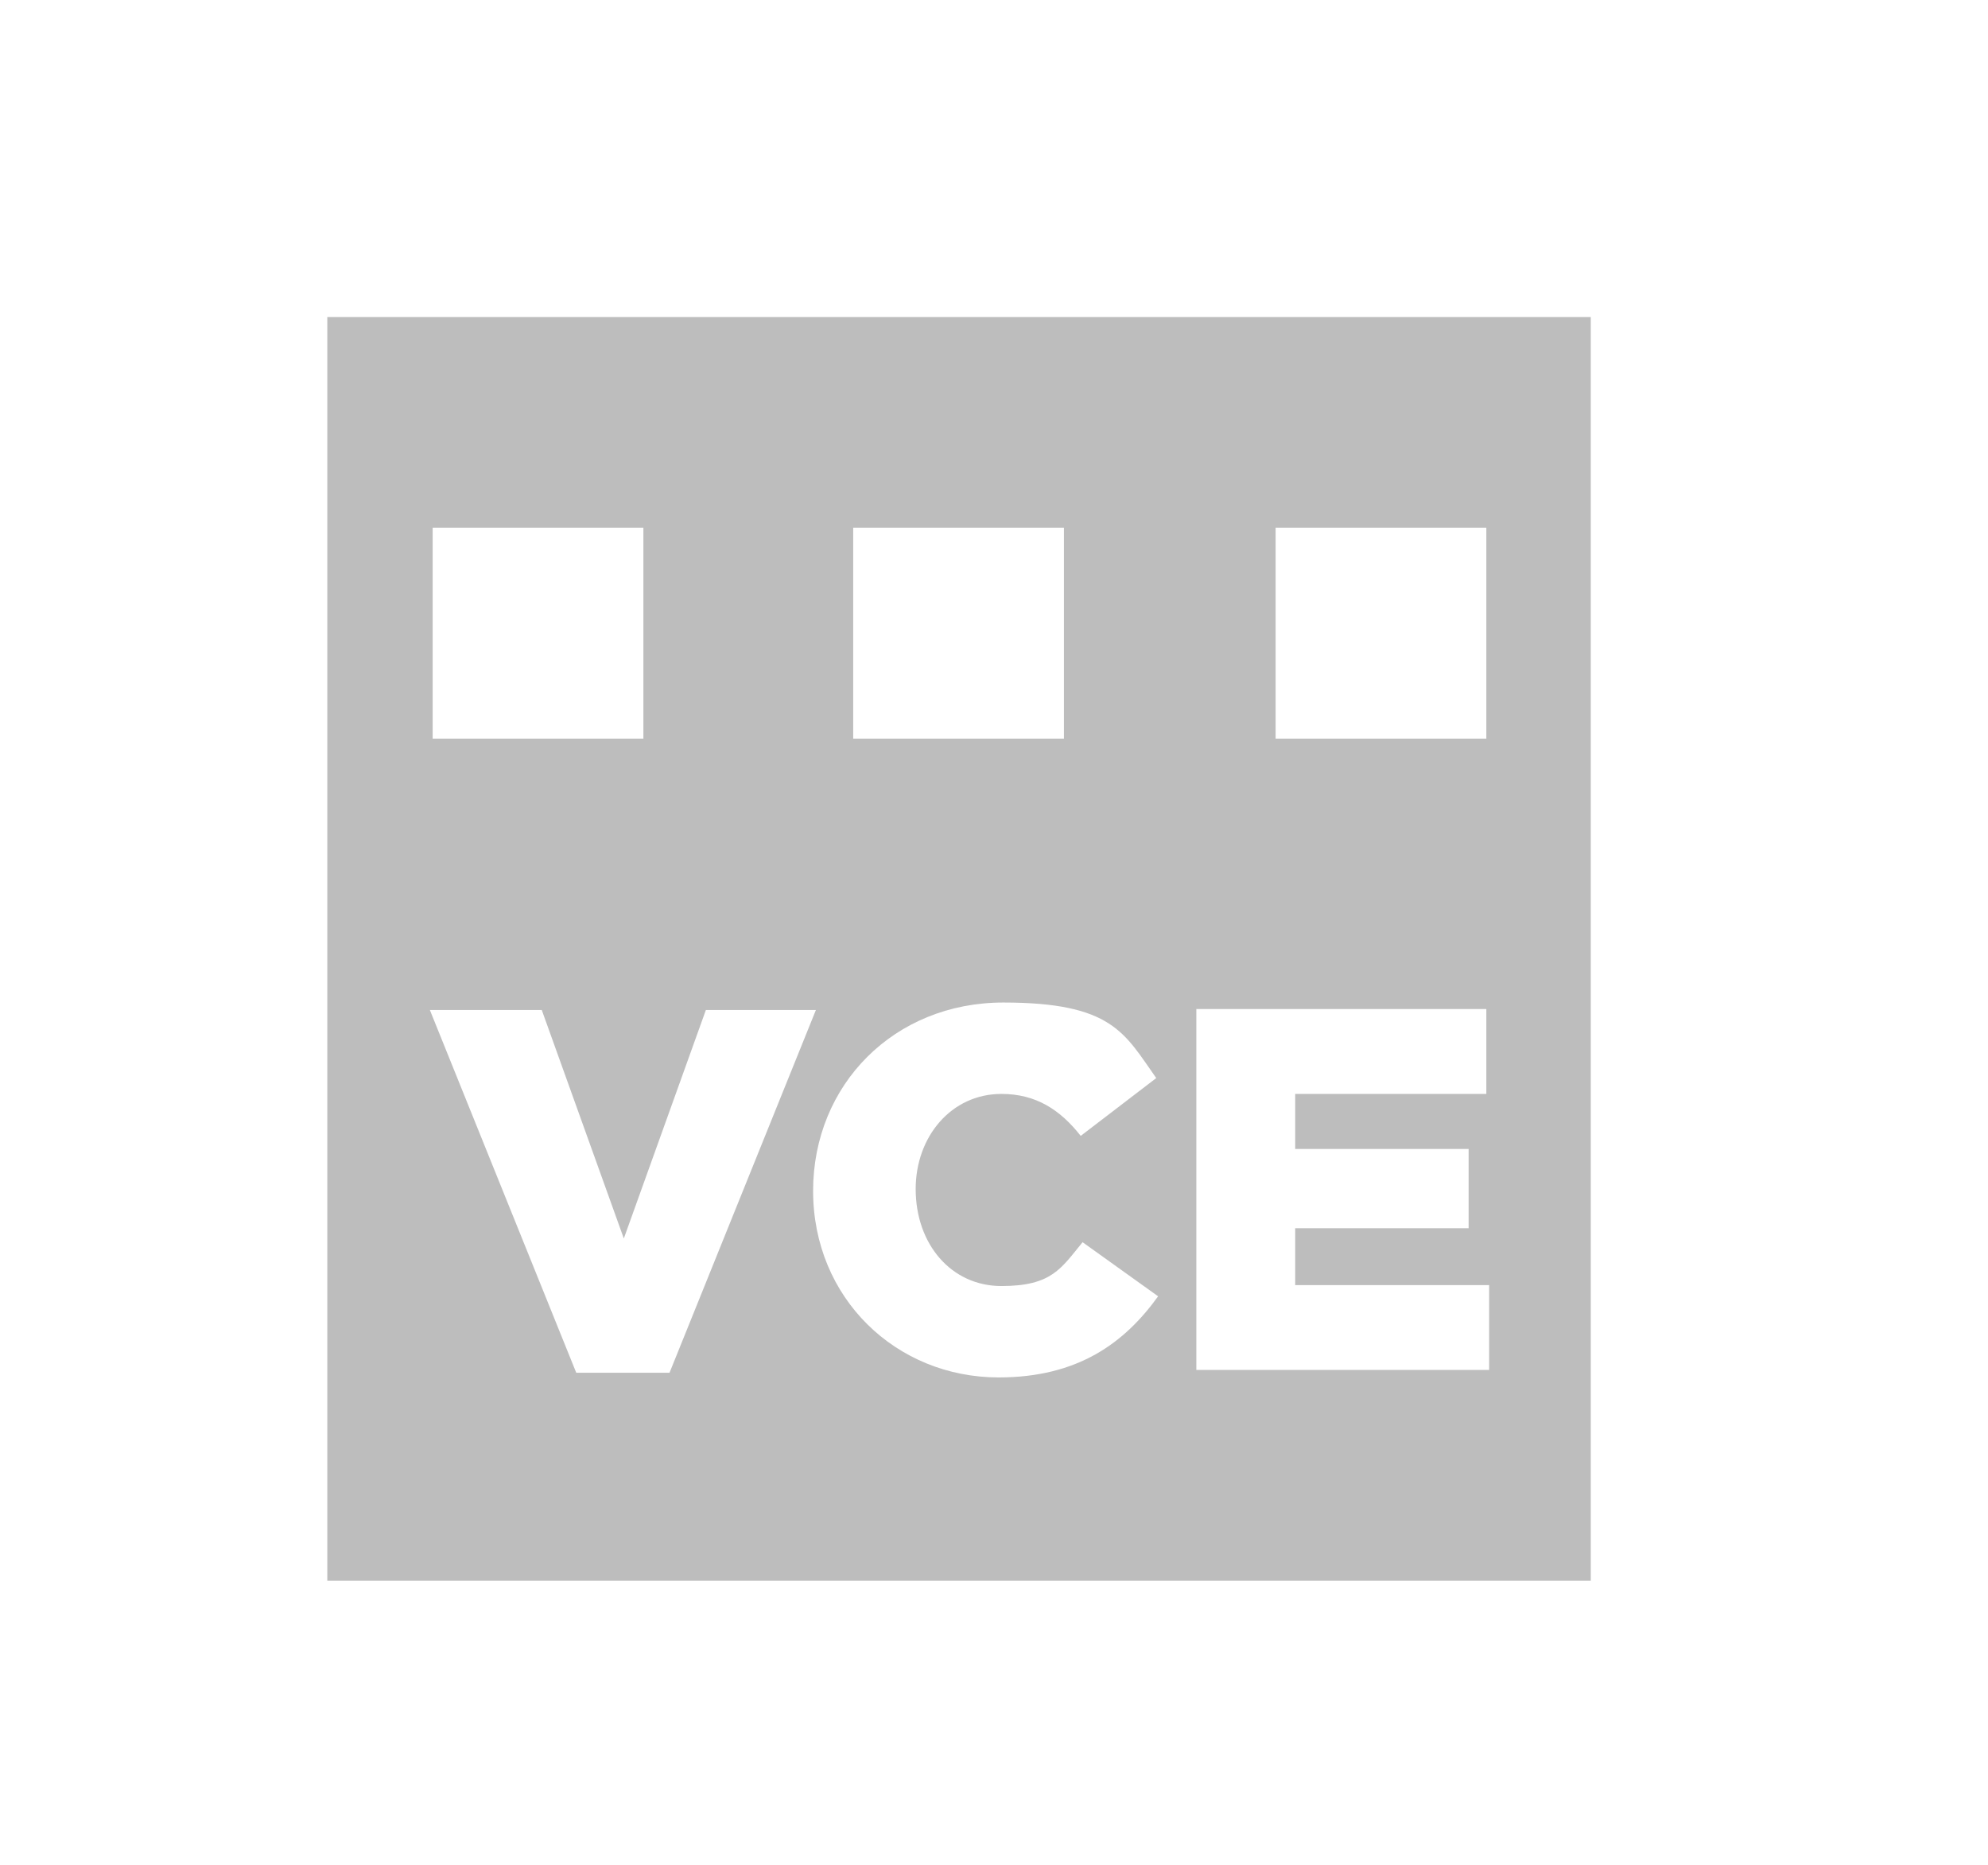 <?xml version="1.0" encoding="UTF-8"?>
<svg id="Layer_1" data-name="Layer 1" xmlns="http://www.w3.org/2000/svg" version="1.1" viewBox="0 0 213.2 200">
  <defs>
    <style>
      .cls-1 {
        fill: #bdbdbd;
        stroke-width: 0px;
      }
    </style>
  </defs>
  <path class="cls-1" d="M35.1,34v135.5h135.5V34H35.1ZM136.8,56.6h22.6v22.6h-22.6v-22.6ZM91.5,56.6h22.6v22.6h-22.6v-22.6ZM46.4,56.6h22.6v22.6h-22.6v-22.6ZM61.8,147.2l-15.7-38.9h12l8.8,24.5,8.8-24.5h11.8l-15.7,38.9h-9.9ZM107.1,147.7c-11,0-19.9-8.5-19.9-20h0c0-11.4,8.7-20.2,20.4-20.2s13,3.3,16.4,8.1l-8.1,6.2c-2.2-2.8-4.8-4.5-8.5-4.5-5.4,0-9.2,4.6-9.2,10.2h0c0,5.9,3.8,10.4,9.2,10.4s6.4-1.9,8.7-4.7l8.1,5.8c-3.6,5-8.6,8.7-17.1,8.7ZM159.7,146.9h-31.4v-38.7h31.1v9.1h-20.5v5.9h18.6v8.5h-18.6v6.1h20.8v9.1Z"/>
</svg>